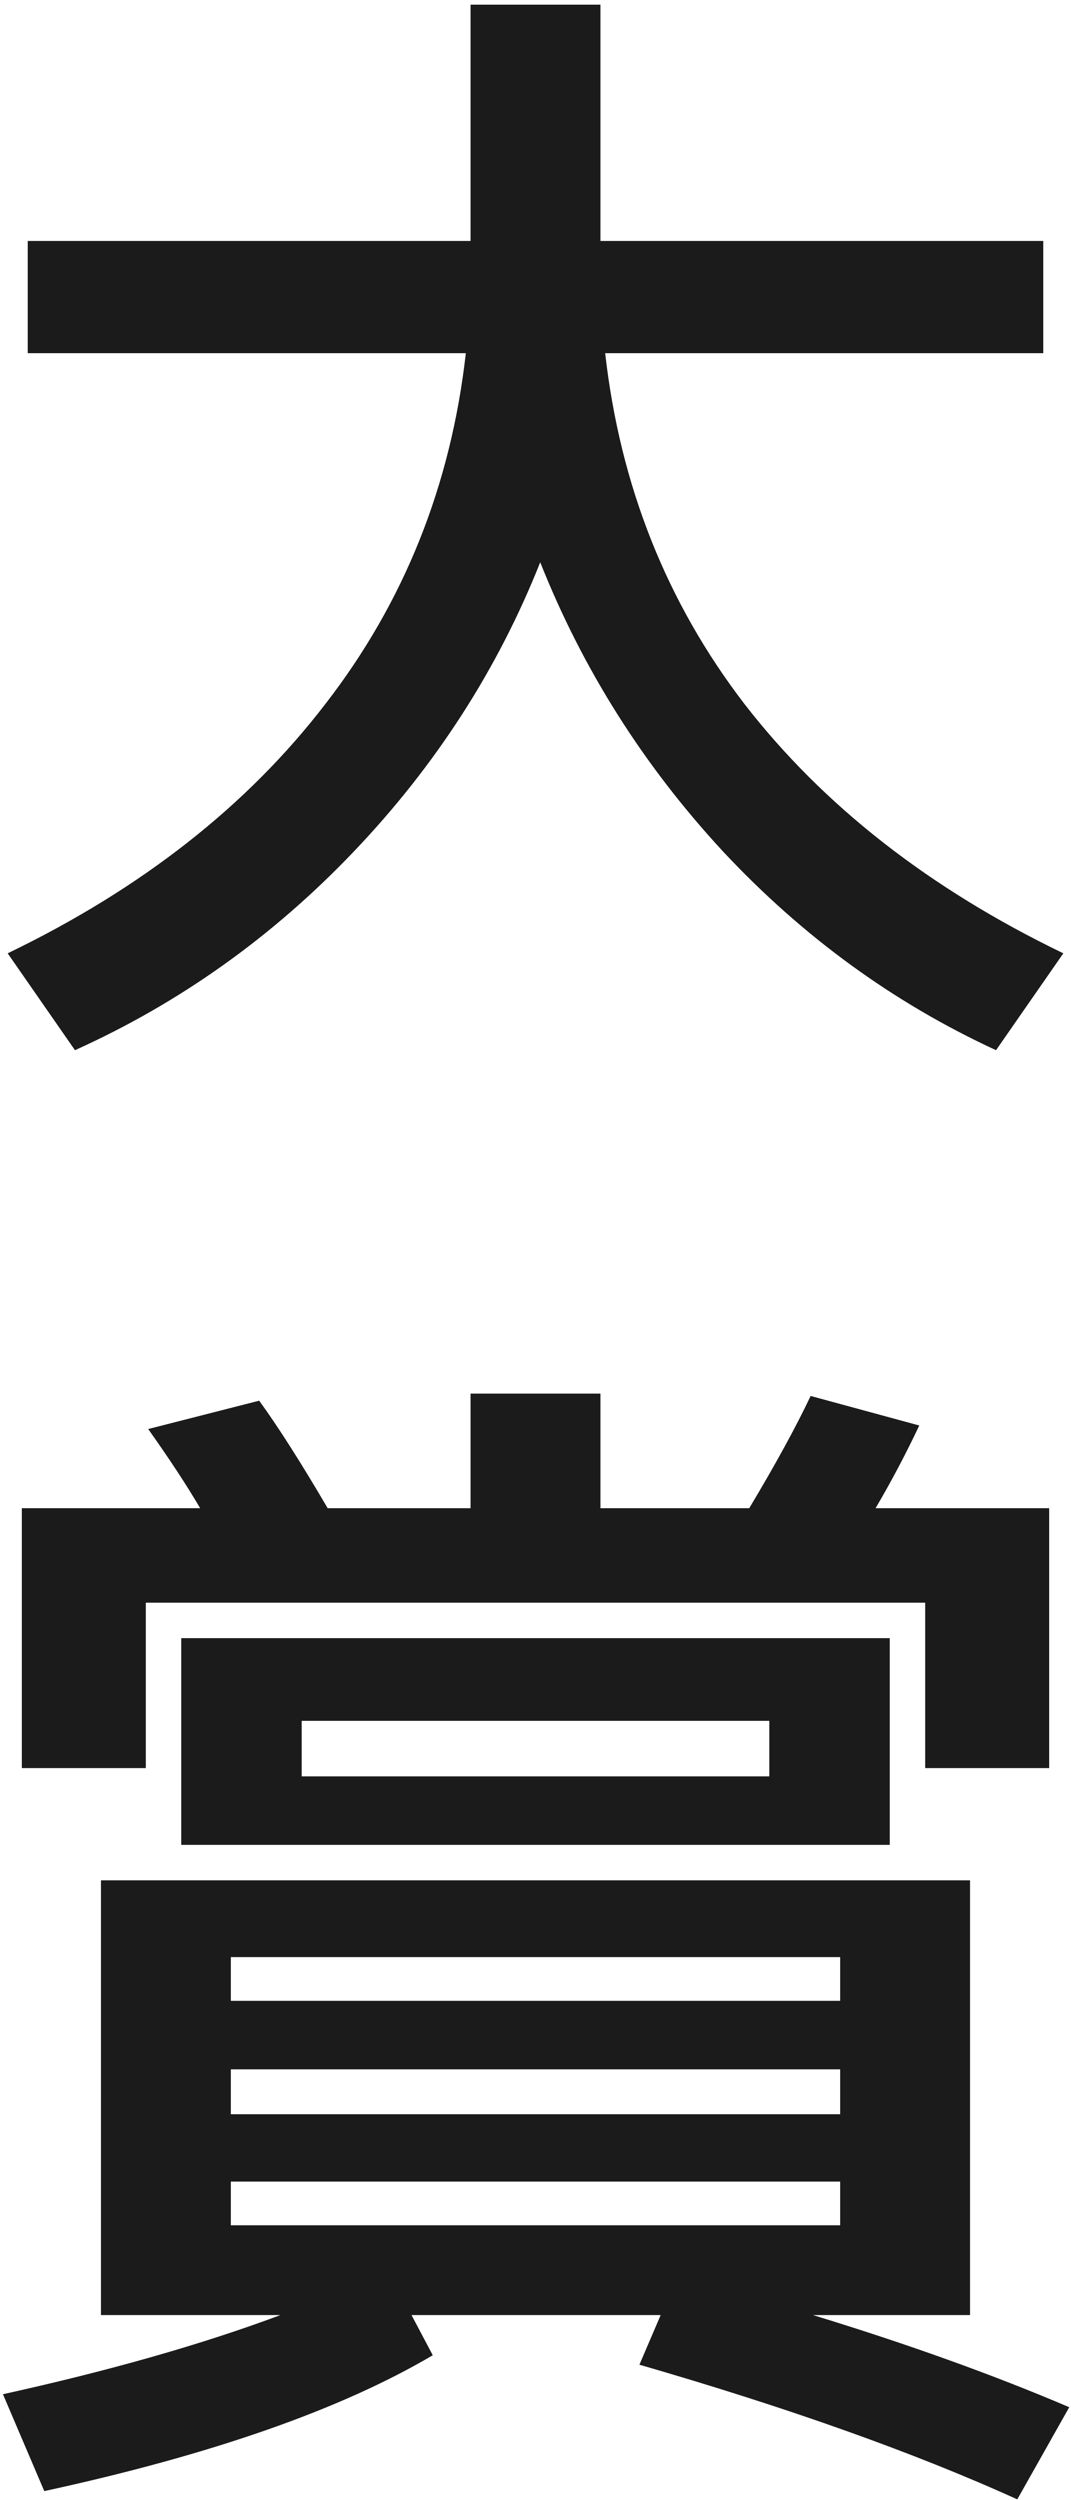 <svg width="78" height="182" viewBox="0 0 78 182" fill="none" xmlns="http://www.w3.org/2000/svg">
<path d="M2.02 25.71V17.54H34.27V0.34H43.73V17.54H75.98V25.71H44.074C45.163 35.342 48.546 43.856 54.222 51.252C59.955 58.648 67.695 64.697 77.442 69.398L72.54 76.45C65.087 73.01 58.465 68.194 52.674 62.002C46.883 55.753 42.44 48.729 39.344 40.932C36.248 48.729 31.719 55.753 25.756 62.002C19.851 68.194 13.085 73.01 5.46 76.45L0.558 69.398C10.305 64.697 18.016 58.648 23.692 51.252C29.425 43.856 32.837 35.342 33.926 25.71H2.02ZM21.972 129.312H56.028V125.27H21.972V129.312ZM21.972 134.3H13.2V119.25H64.8V134.3H21.972ZM16.812 168.528H7.352V136.88H70.648V168.528H59.21C66.147 170.649 72.368 172.885 77.872 175.236L74.088 181.944C66.635 178.561 57.461 175.293 46.568 172.14L48.116 168.528H29.97L31.518 171.452C24.81 175.408 15.379 178.705 3.224 181.342L0.214 174.29C8.011 172.57 14.748 170.649 20.424 168.528H16.812ZM16.812 158.81V161.992H61.188V158.81H16.812ZM16.812 150.64V153.908H61.188V150.64H16.812ZM16.812 145.652H61.188V142.47H16.812V145.652ZM54.566 109.79C56.458 106.637 57.949 103.913 59.038 101.62L66.95 103.77C65.975 105.834 64.915 107.841 63.768 109.79H76.41V128.71H67.38V116.67H10.62V128.71H1.59V109.79H14.576C13.601 108.127 12.34 106.207 10.792 104.028L18.876 101.964C20.252 103.856 21.915 106.465 23.864 109.79H34.27V101.448H43.73V109.79H54.566Z" fill="#1B1B1B"/>
</svg>
